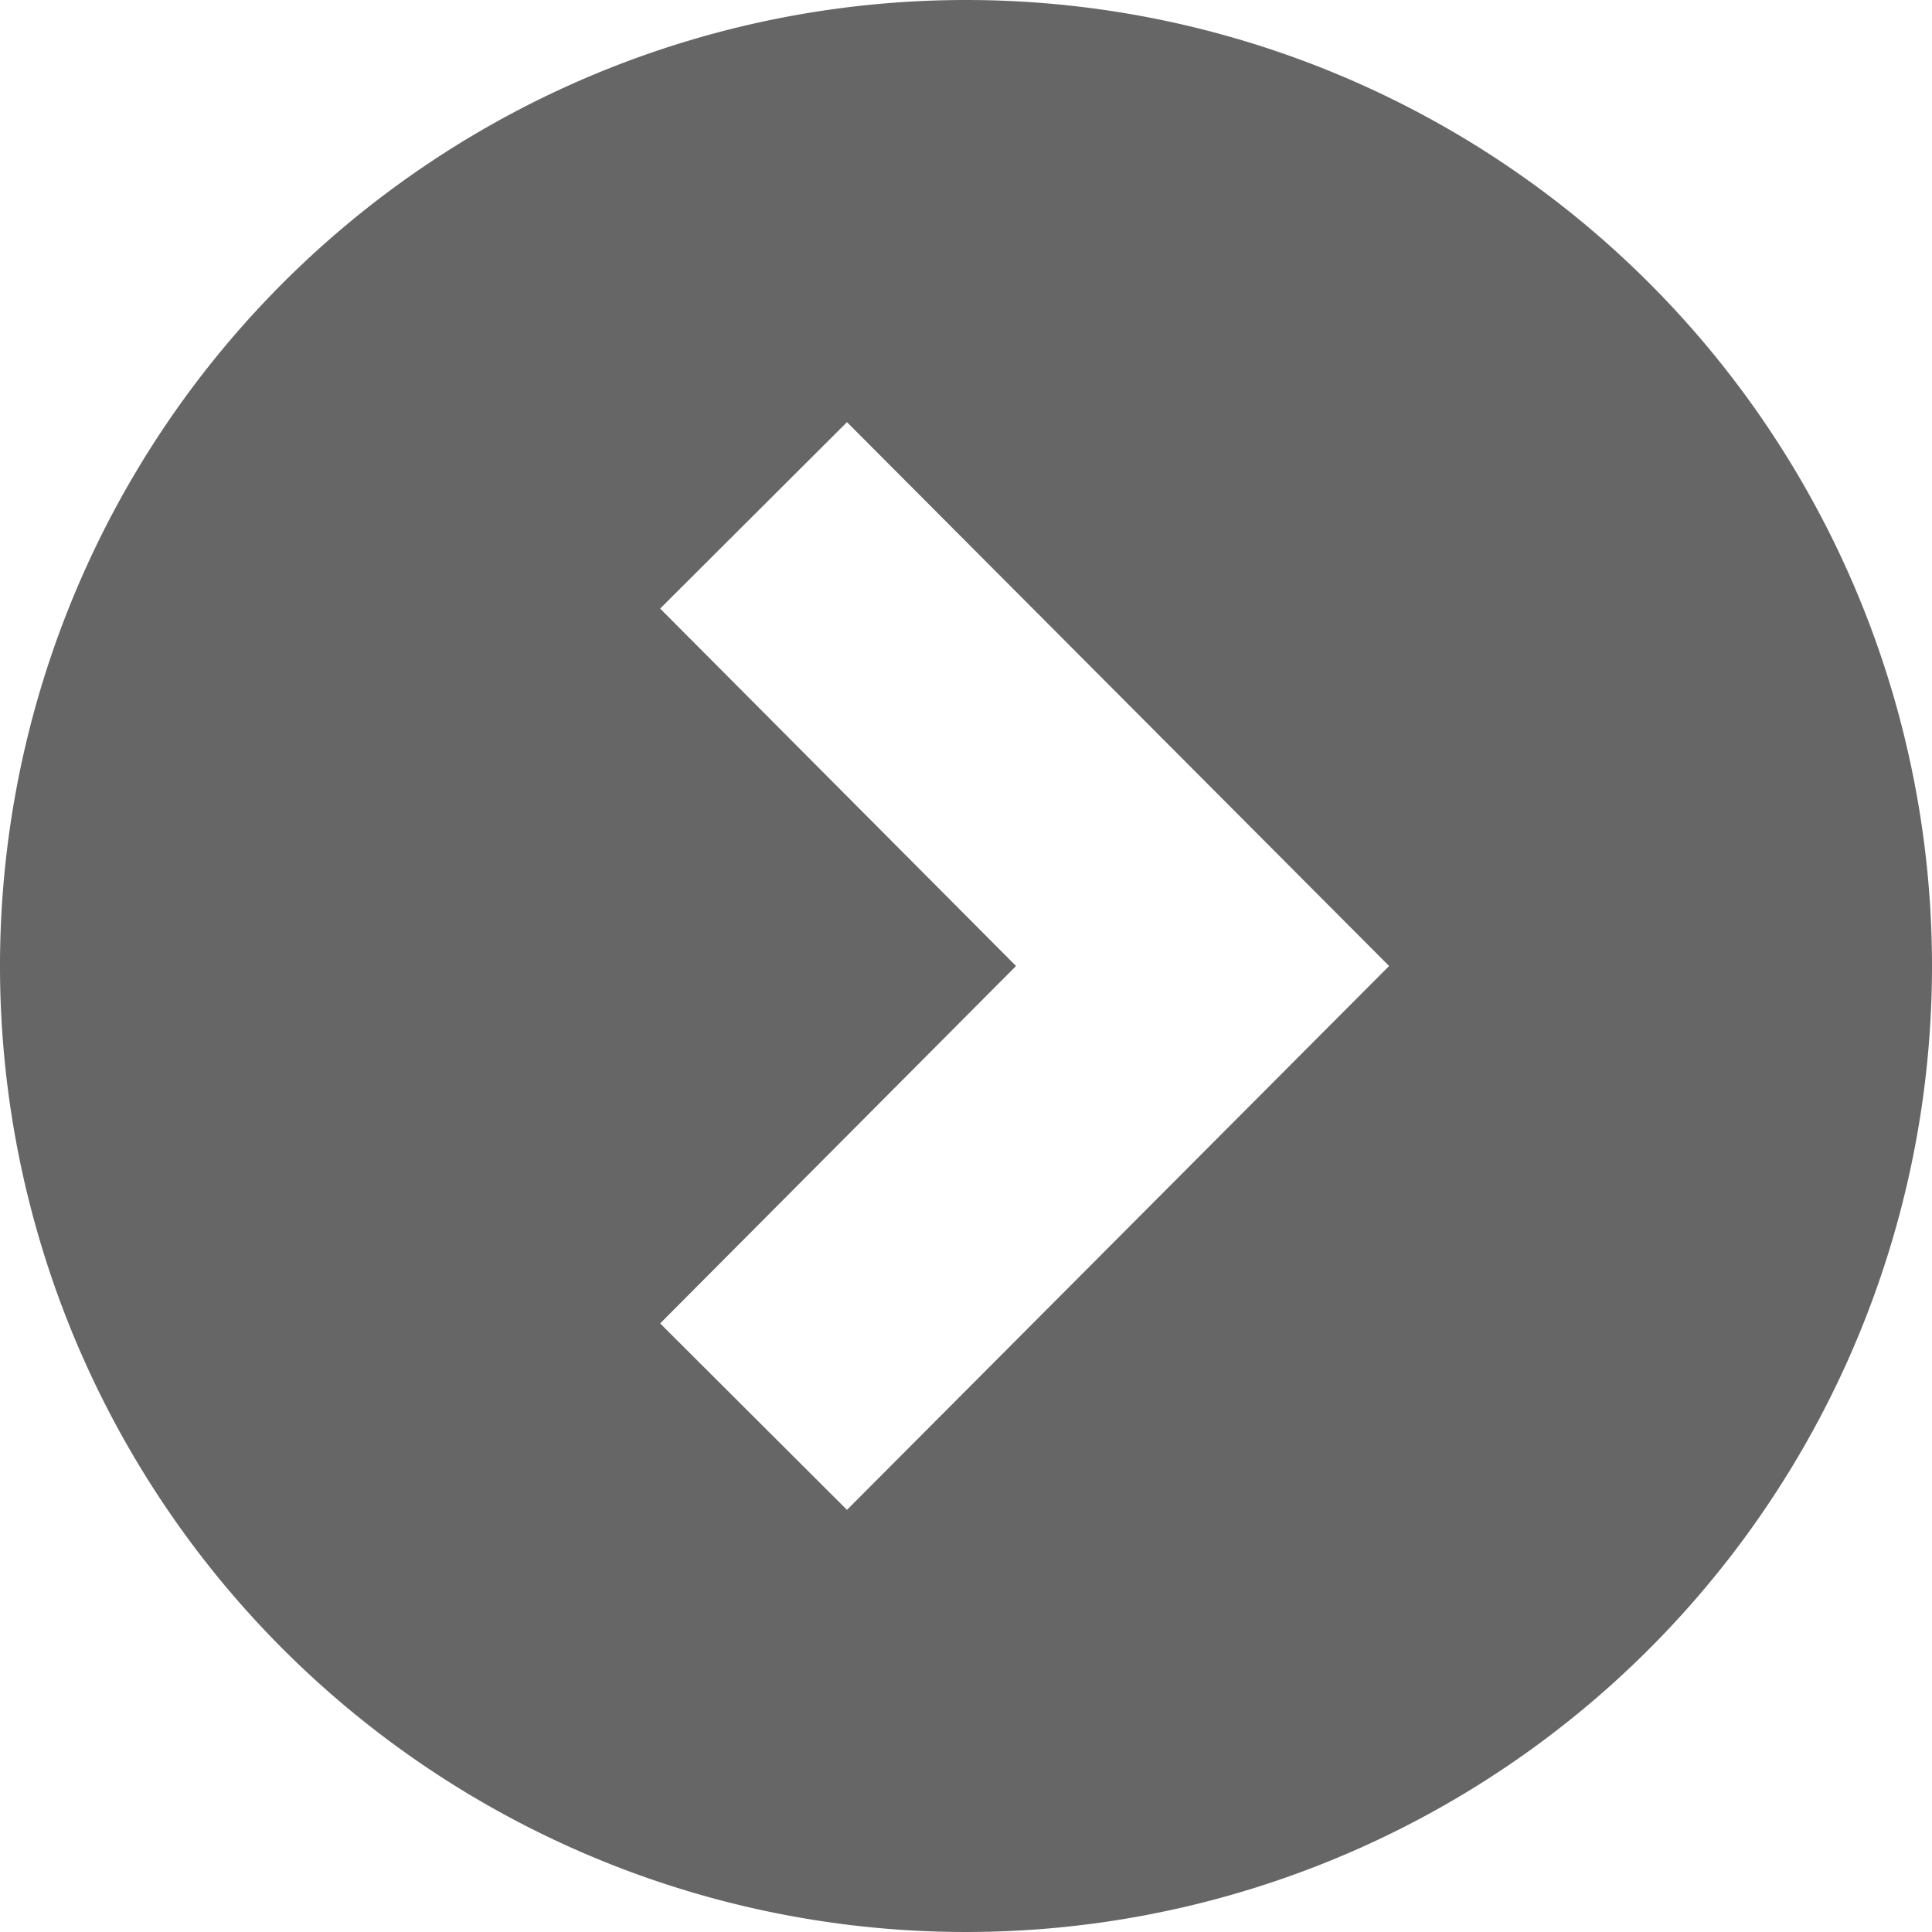 <svg id="detail_view" xmlns="http://www.w3.org/2000/svg" width="20" height="20" viewBox="0 0 20 20">
  <path id="패스_1" data-name="패스 1" d="M10,0A10,10,0,1,0,20,10,10,10,0,0,0,10,0ZM8.768,15.63,6.834,13.7,10.518,10,6.834,6.3,8.768,4.37,14.38,10Z" fill="#666"/>
</svg>
